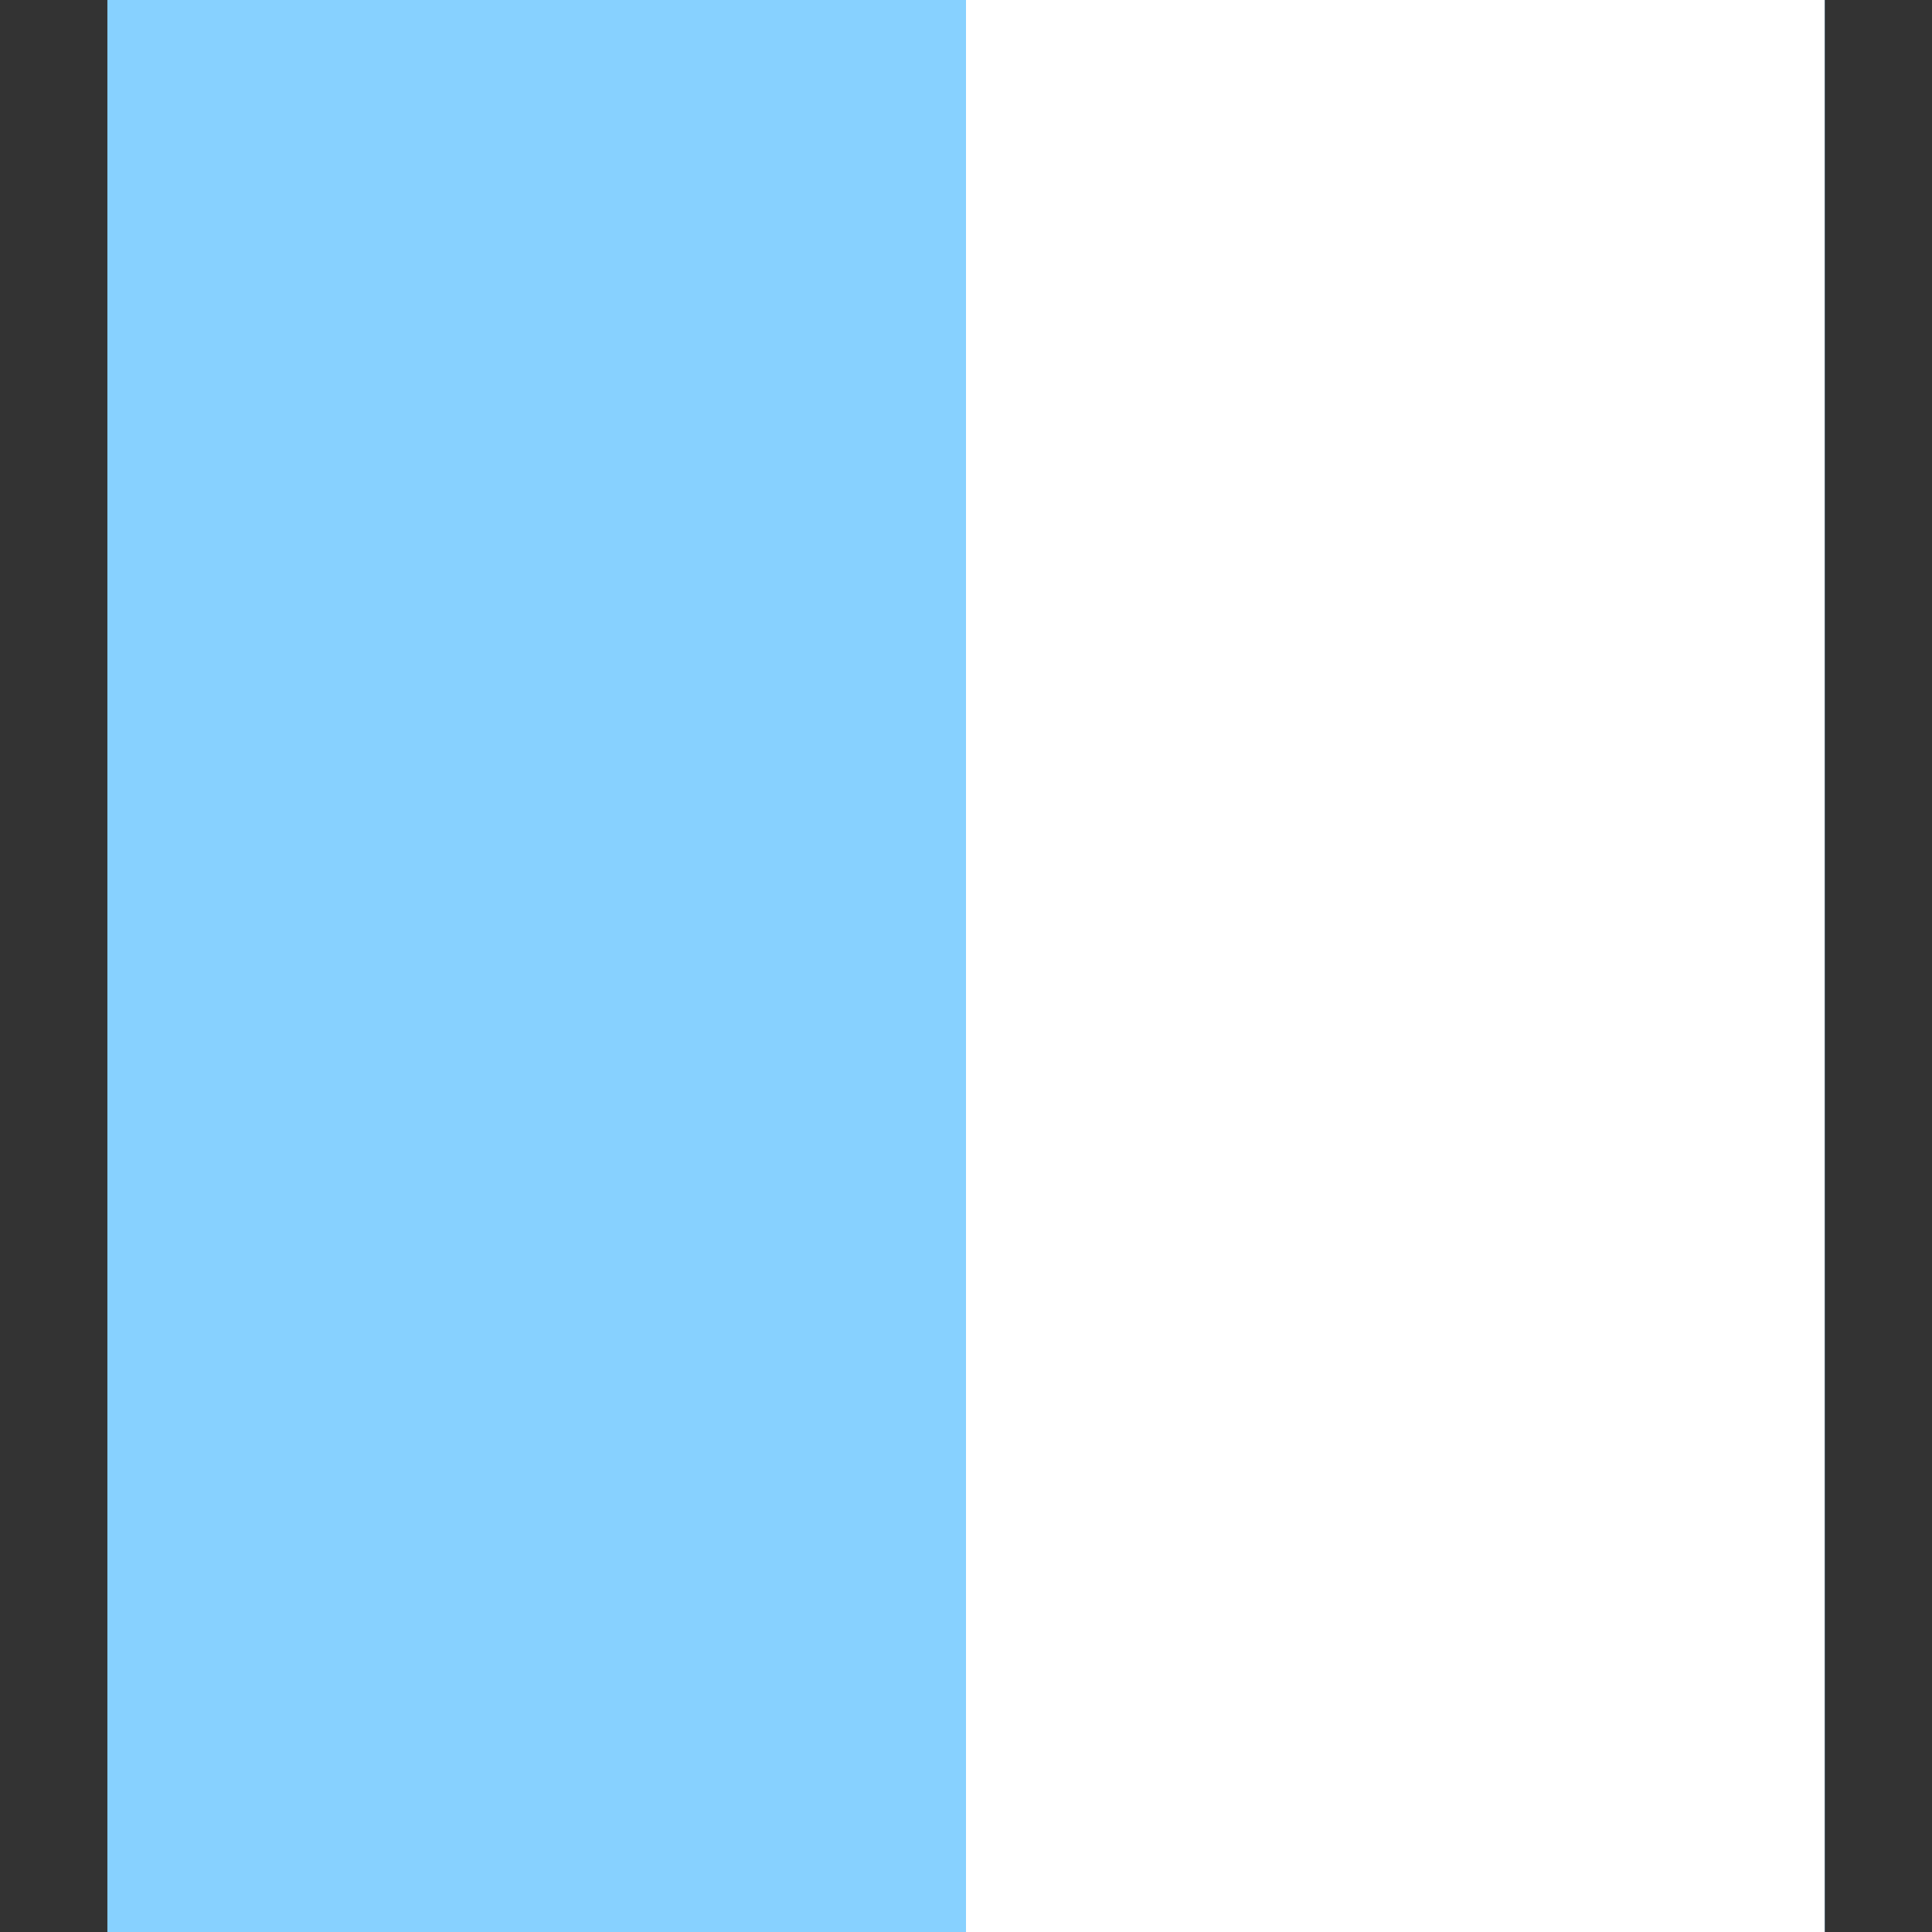 <svg width="12" height="12" viewBox="0 0 12 12" fill="none" xmlns="http://www.w3.org/2000/svg">
<rect x="0" y="0" width="12" height="12" fill="#333333" stroke="none"/>
<rect x="0.667" width="10.667" height="12" fill="#87D1FF"/>
<rect x="6" width="5.333" height="12" fill="white"/>
</svg>
